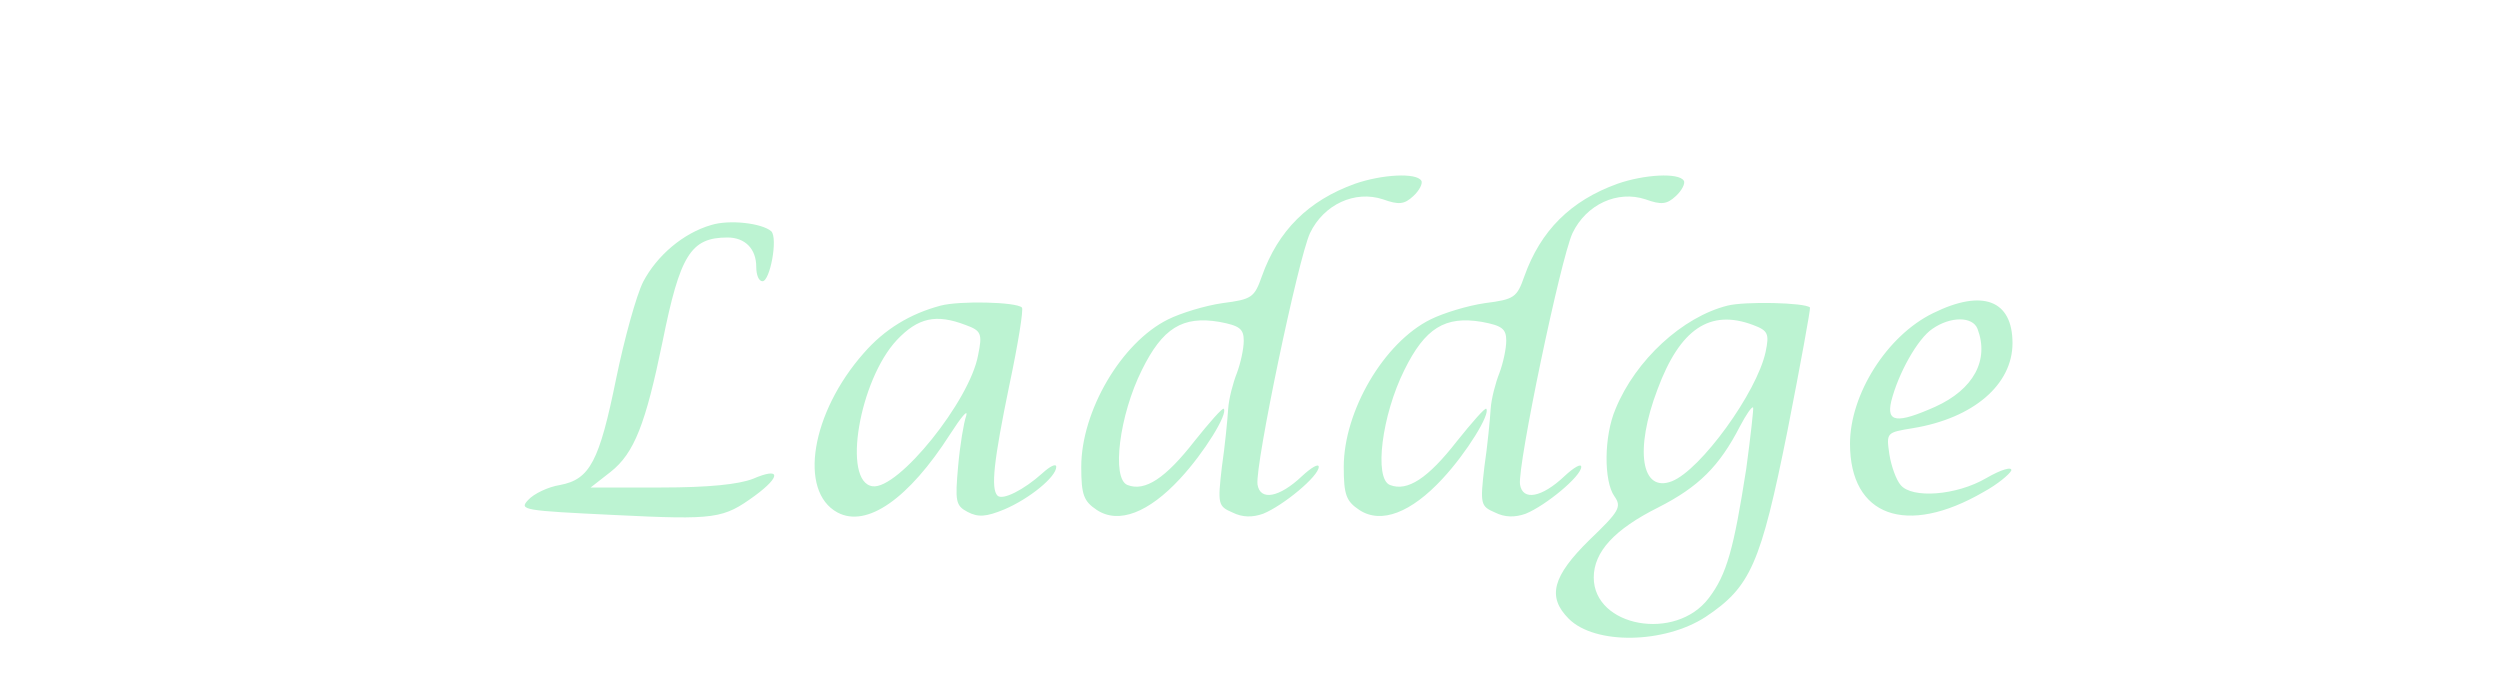 <svg xmlns="http://www.w3.org/2000/svg" width="400" height="110" version="1.0"><path fill="#BCF3D2" d="M216.8 29.4c-7.5 2.7-12.3 7.5-14.9 14.8-1.2 3.4-1.6 3.7-6.3 4.3-2.8.4-6.7 1.6-8.7 2.6-7.5 3.7-13.9 14.7-13.9 23.6 0 4.5.4 5.5 2.5 6.9 3.5 2.3 8.3.4 13.3-5 3.9-4.2 7.7-10.4 7-11.2-.2-.2-2.3 2.2-4.7 5.2-4.6 5.9-7.9 8.1-10.7 7-2.6-1-1.3-11.2 2.3-18.4 3.3-6.7 6.5-8.7 12.4-7.7 3.2.6 3.9 1.1 3.9 3 0 1.3-.5 3.6-1.1 5.2-.6 1.5-1.3 4.1-1.4 5.8-.1 1.6-.5 5.8-1 9.2-.7 6-.6 6.3 1.7 7.3 1.6.8 3.2.8 4.9.2 3.2-1.3 8.9-6 8.9-7.5 0-.6-1.2.1-2.7 1.5-3.6 3.4-6.7 4-7.1 1.3-.4-3.1 6.5-36.1 8.4-40.2 2.2-4.6 7.2-6.9 11.7-5.4 2.5.9 3.4.8 4.8-.5 1-.9 1.6-2.1 1.3-2.5-.8-1.3-6.3-1-10.6.5zm42 0c-7.5 2.7-12.3 7.5-14.9 14.8-1.2 3.4-1.6 3.7-6.3 4.3-2.8.4-6.7 1.6-8.7 2.6-7.5 3.7-13.9 14.7-13.9 23.6 0 4.5.4 5.5 2.5 6.9 3.5 2.3 8.3.4 13.3-5 3.9-4.2 7.7-10.4 7-11.2-.2-.2-2.3 2.2-4.7 5.2-4.6 5.9-7.9 8.1-10.7 7-2.6-1-1.3-11.2 2.3-18.4 3.3-6.7 6.5-8.7 12.4-7.7 3.2.6 3.9 1.1 3.9 3 0 1.3-.5 3.6-1.1 5.2-.6 1.5-1.3 4.1-1.4 5.8-.1 1.6-.5 5.8-1 9.2-.7 6-.6 6.3 1.7 7.3 1.6.8 3.2.8 4.9.2 3.2-1.3 8.9-6 8.9-7.5 0-.6-1.2.1-2.7 1.5-3.6 3.4-6.7 4-7.1 1.3-.4-3.1 6.5-36.1 8.4-40.2 2.2-4.6 7.2-6.9 11.7-5.4 2.5.9 3.4.8 4.8-.5 1-.9 1.6-2.1 1.3-2.5-.8-1.3-6.3-1-10.6.5zm-145 6.6c-4.5 1.3-8.7 4.9-10.9 9.1-1.1 2.2-3 9.1-4.3 15.4-2.7 13.3-4.2 16.2-9 17.1-1.9.3-4.2 1.4-5.1 2.4-1.5 1.6-.8 1.7 13.8 2.4 16.3.8 17.4.6 22.5-3.1 4.2-3.1 4.1-4.6-.3-2.7-2.3.9-7.1 1.4-14.7 1.4H94.5l3.2-2.5c3.8-3 5.6-7.7 8.3-20.8 2.8-13.9 4.5-16.7 10.4-16.7 2.8 0 4.6 1.8 4.6 4.7 0 1.3.4 2.3 1 2.3 1.2 0 2.5-6.9 1.4-8-1.5-1.3-6.7-1.9-9.6-1zm36.7 12.9c-4.9 1.3-9 3.8-12.3 7.6-8.4 9.5-10.5 22.1-4.2 25.5 4.7 2.5 11.4-2.2 18-12.5 1.8-2.8 2.9-4.1 2.6-3-.4 1.1-1 4.7-1.3 8.1-.5 5.6-.4 6.3 1.5 7.3 1.7.9 3 .8 5.9-.4 4-1.7 8.3-5.2 8.3-6.8 0-.6-1-.1-2.2 1-3 2.7-6.4 4.4-7.2 3.6-1.1-1.1-.6-5.6 1.9-17.7 1.4-6.6 2.3-12.2 2-12.4-.9-.9-10-1.1-13-.3zm4 3.1c2.5.9 2.7 1.4 2 4.8-1.3 7.3-12.8 21.6-16.9 21-4.9-.7-2.1-17 3.9-23.4 3.4-3.6 6.3-4.2 11-2.4zm121.9-3.1c-7.2 1.8-14.7 8.7-17.9 16.5-1.9 4.4-1.9 11.6-.2 14 1.2 1.7.8 2.4-4 7-5.9 5.8-6.8 9.1-3.3 12.6 4.2 4.2 15.3 4 21.9-.3 7.2-4.8 8.8-8.4 13.1-29.8 2.1-10.7 3.7-19.5 3.6-19.7-.8-.8-10.5-1-13.2-.3zm4.1 3.1c2.4.9 2.6 1.4 2 4.3-1.4 6.5-10.4 18.9-15 20.7-4.9 1.9-6-5-2.3-14.7 3.6-9.7 8.4-12.9 15.3-10.3zm-1.1 23c-2 12.8-3.1 16.9-6 20.7-5.3 7-18.4 4.6-18.4-3.3 0-4.1 3.3-7.7 10.3-11.2 6.5-3.3 9.8-6.6 13.1-13 1-1.9 1.9-3.2 2.1-3 .1.1-.4 4.6-1.1 9.8zm29.9-24.9c-7.4 3.6-13.3 13-13.3 20.9 0 11.6 9 14.9 21.4 7.7 2.2-1.2 4.1-2.8 4.4-3.4.2-.7-1.6-.2-4 1.2-4.8 2.8-11.9 3.3-13.7 1.1-.7-.8-1.5-3-1.8-4.9-.5-3.5-.5-3.5 3.8-4.2 9.7-1.6 15.9-7 15.9-13.6 0-6.9-4.8-8.7-12.7-4.8zm7.1 2.5c1.9 5-.6 9.7-6.8 12.5-6.1 2.7-7.8 2.5-7-.9 1.1-4.4 4.2-10 6.6-11.6 2.9-2 6.4-2 7.2 0z"/></svg>